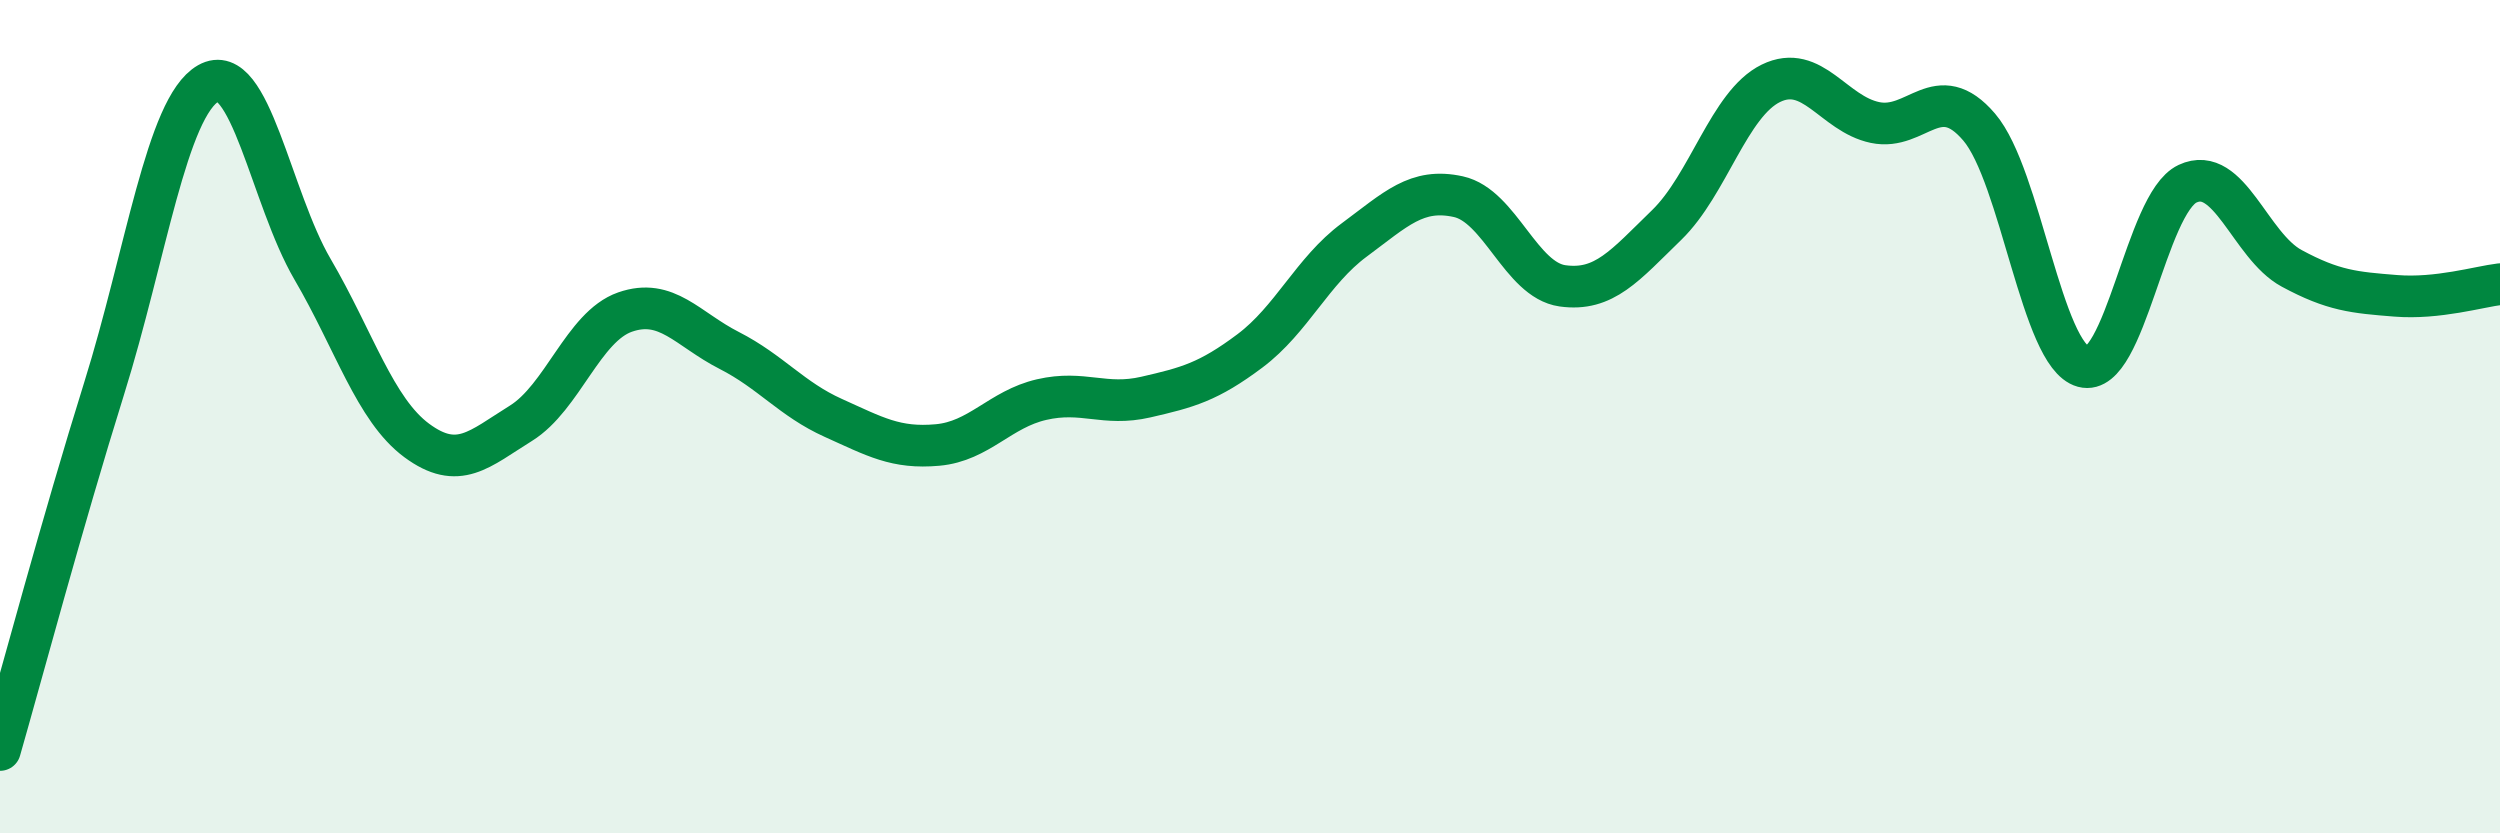
    <svg width="60" height="20" viewBox="0 0 60 20" xmlns="http://www.w3.org/2000/svg">
      <path
        d="M 0,18 C 0.5,16.26 1.5,12.52 2.5,9.32 C 3.5,6.12 4,2.57 5,2 C 6,1.43 6.5,4.75 7.5,6.46 C 8.5,8.17 9,9.83 10,10.57 C 11,11.31 11.5,10.78 12.5,10.16 C 13.5,9.54 14,7.84 15,7.49 C 16,7.14 16.5,7.9 17.5,8.41 C 18.5,8.92 19,9.58 20,10.03 C 21,10.48 21.5,10.77 22.5,10.68 C 23.5,10.59 24,9.82 25,9.59 C 26,9.36 26.5,9.76 27.5,9.53 C 28.5,9.3 29,9.17 30,8.42 C 31,7.67 31.5,6.5 32.5,5.76 C 33.5,5.02 34,4.5 35,4.72 C 36,4.94 36.5,6.72 37.5,6.86 C 38.5,7 39,6.37 40,5.4 C 41,4.43 41.5,2.49 42.5,2 C 43.5,1.51 44,2.73 45,2.94 C 46,3.15 46.5,1.88 47.5,3.05 C 48.5,4.22 49,8.53 50,8.8 C 51,9.07 51.5,4.88 52.5,4.41 C 53.5,3.94 54,5.9 55,6.44 C 56,6.98 56.5,7.02 57.5,7.1 C 58.5,7.18 59.5,6.88 60,6.82L60 20L0 20Z"
        fill="#008740"
        opacity="0.1"
        stroke-linecap="round"
        stroke-linejoin="round"
      />
      <path
        d="M 0,18 C 0.5,16.26 1.5,12.52 2.5,9.32 C 3.5,6.12 4,2.57 5,2 C 6,1.43 6.5,4.75 7.5,6.46 C 8.5,8.17 9,9.83 10,10.57 C 11,11.31 11.5,10.78 12.5,10.16 C 13.5,9.54 14,7.84 15,7.49 C 16,7.14 16.5,7.9 17.5,8.41 C 18.5,8.92 19,9.58 20,10.03 C 21,10.48 21.5,10.77 22.5,10.68 C 23.5,10.59 24,9.82 25,9.59 C 26,9.36 26.5,9.76 27.5,9.53 C 28.5,9.3 29,9.17 30,8.42 C 31,7.67 31.5,6.5 32.5,5.76 C 33.5,5.02 34,4.5 35,4.72 C 36,4.94 36.5,6.72 37.5,6.86 C 38.5,7 39,6.37 40,5.4 C 41,4.43 41.5,2.49 42.5,2 C 43.5,1.51 44,2.73 45,2.94 C 46,3.15 46.5,1.88 47.5,3.05 C 48.5,4.22 49,8.53 50,8.8 C 51,9.07 51.5,4.88 52.5,4.41 C 53.5,3.94 54,5.9 55,6.44 C 56,6.98 56.5,7.02 57.5,7.1 C 58.5,7.18 59.5,6.88 60,6.82"
        stroke="#008740"
        stroke-width="1"
        fill="none"
        stroke-linecap="round"
        stroke-linejoin="round"
      />
    </svg>
  